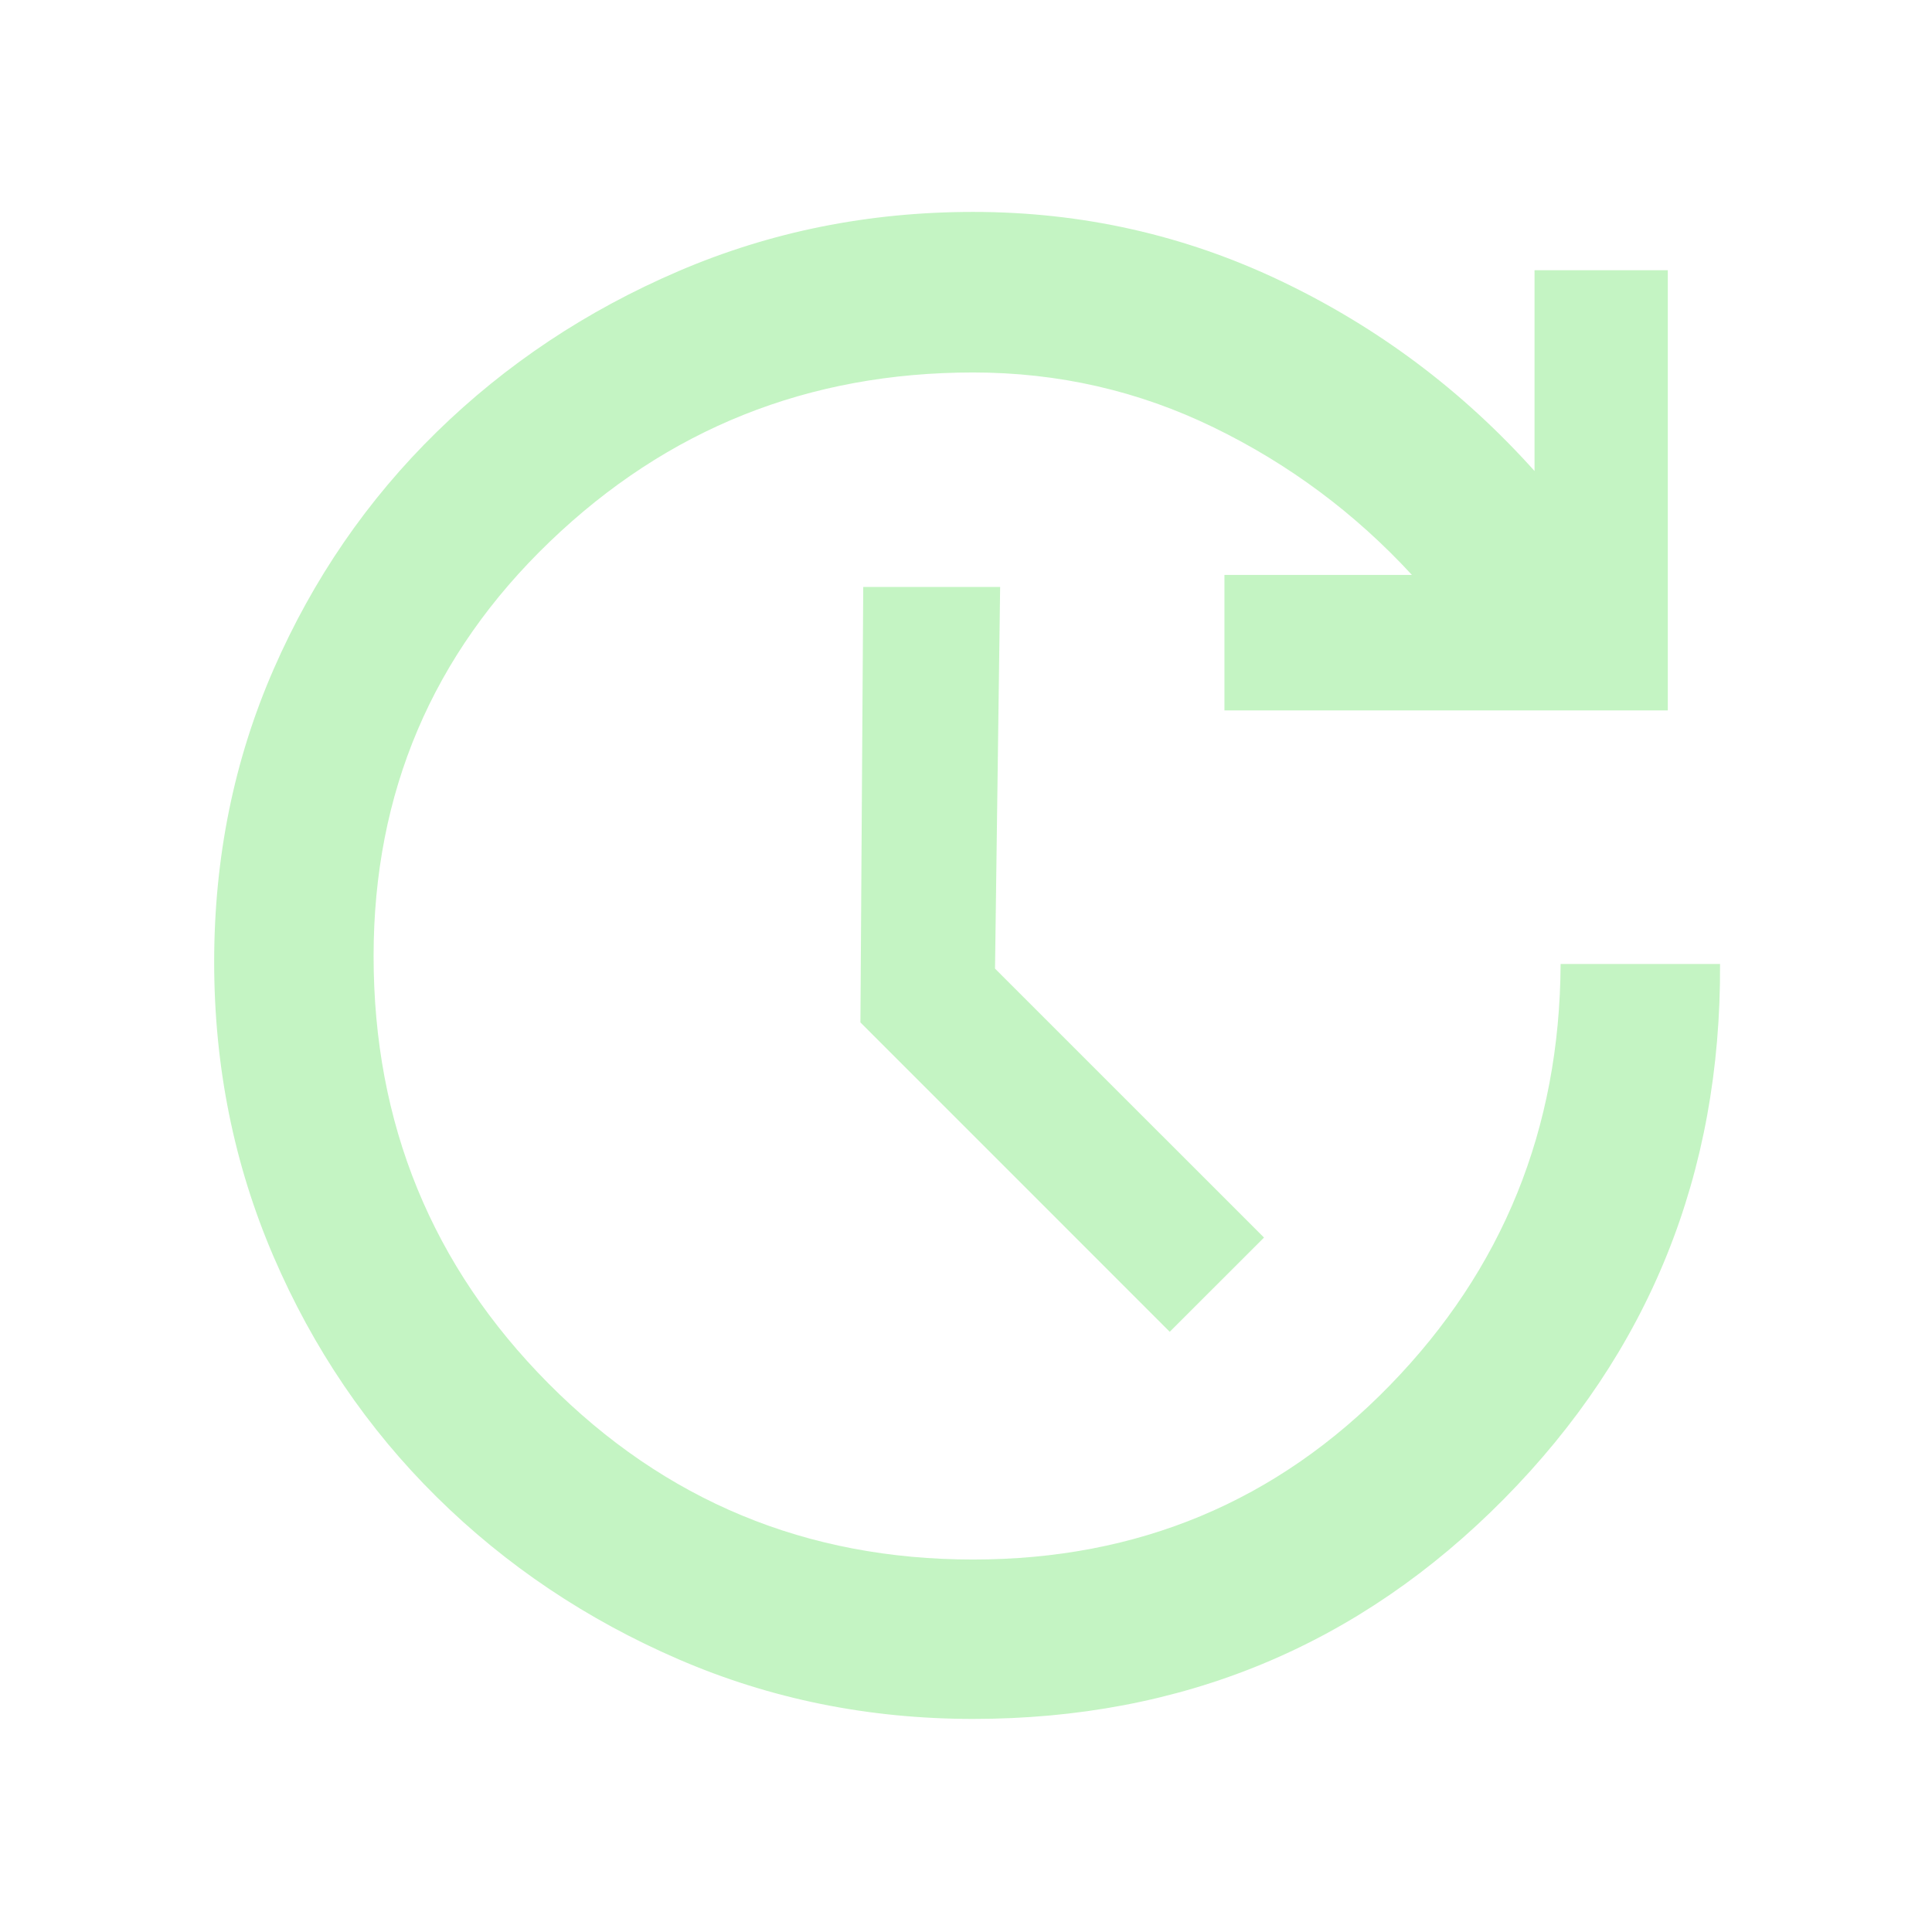 <svg xmlns="http://www.w3.org/2000/svg" width="48" height="48" viewBox="0 0 48 48" fill="none"><path d="M24.176 42.706C29.37 42.706 33.768 40.883 37.37 37.236C40.973 33.589 42.761 29.16 42.734 23.95H38.773C38.752 28.047 37.337 31.537 34.529 34.42C31.722 37.304 28.271 38.746 24.177 38.746C20.038 38.746 16.521 37.288 13.625 34.371C10.73 31.455 9.282 27.916 9.282 23.755C9.282 19.694 10.741 16.262 13.658 13.459C16.575 10.656 20.081 9.254 24.177 9.254C26.294 9.254 28.287 9.71 30.157 10.621C32.027 11.531 33.667 12.752 35.078 14.283H30.421V17.65H41.436V6.713H38.125V11.702C36.336 9.706 34.239 8.135 31.837 6.987C29.435 5.839 26.882 5.265 24.177 5.265C21.583 5.265 19.144 5.755 16.859 6.736C14.574 7.716 12.572 9.048 10.851 10.731C9.131 12.414 7.779 14.38 6.796 16.632C5.813 18.883 5.321 21.306 5.321 23.9C5.321 26.494 5.813 28.933 6.796 31.218C7.779 33.503 9.131 35.495 10.851 37.194C12.572 38.894 14.574 40.237 16.859 41.225C19.144 42.213 21.583 42.706 24.176 42.706Z" fill="#C4F4C3"></path><path d="M21.377 25.402L21.447 14.583L24.848 14.583L24.721 24.065L31.404 30.747L29.062 33.088L21.377 25.402Z" fill="#C4F4C3"></path></svg>
